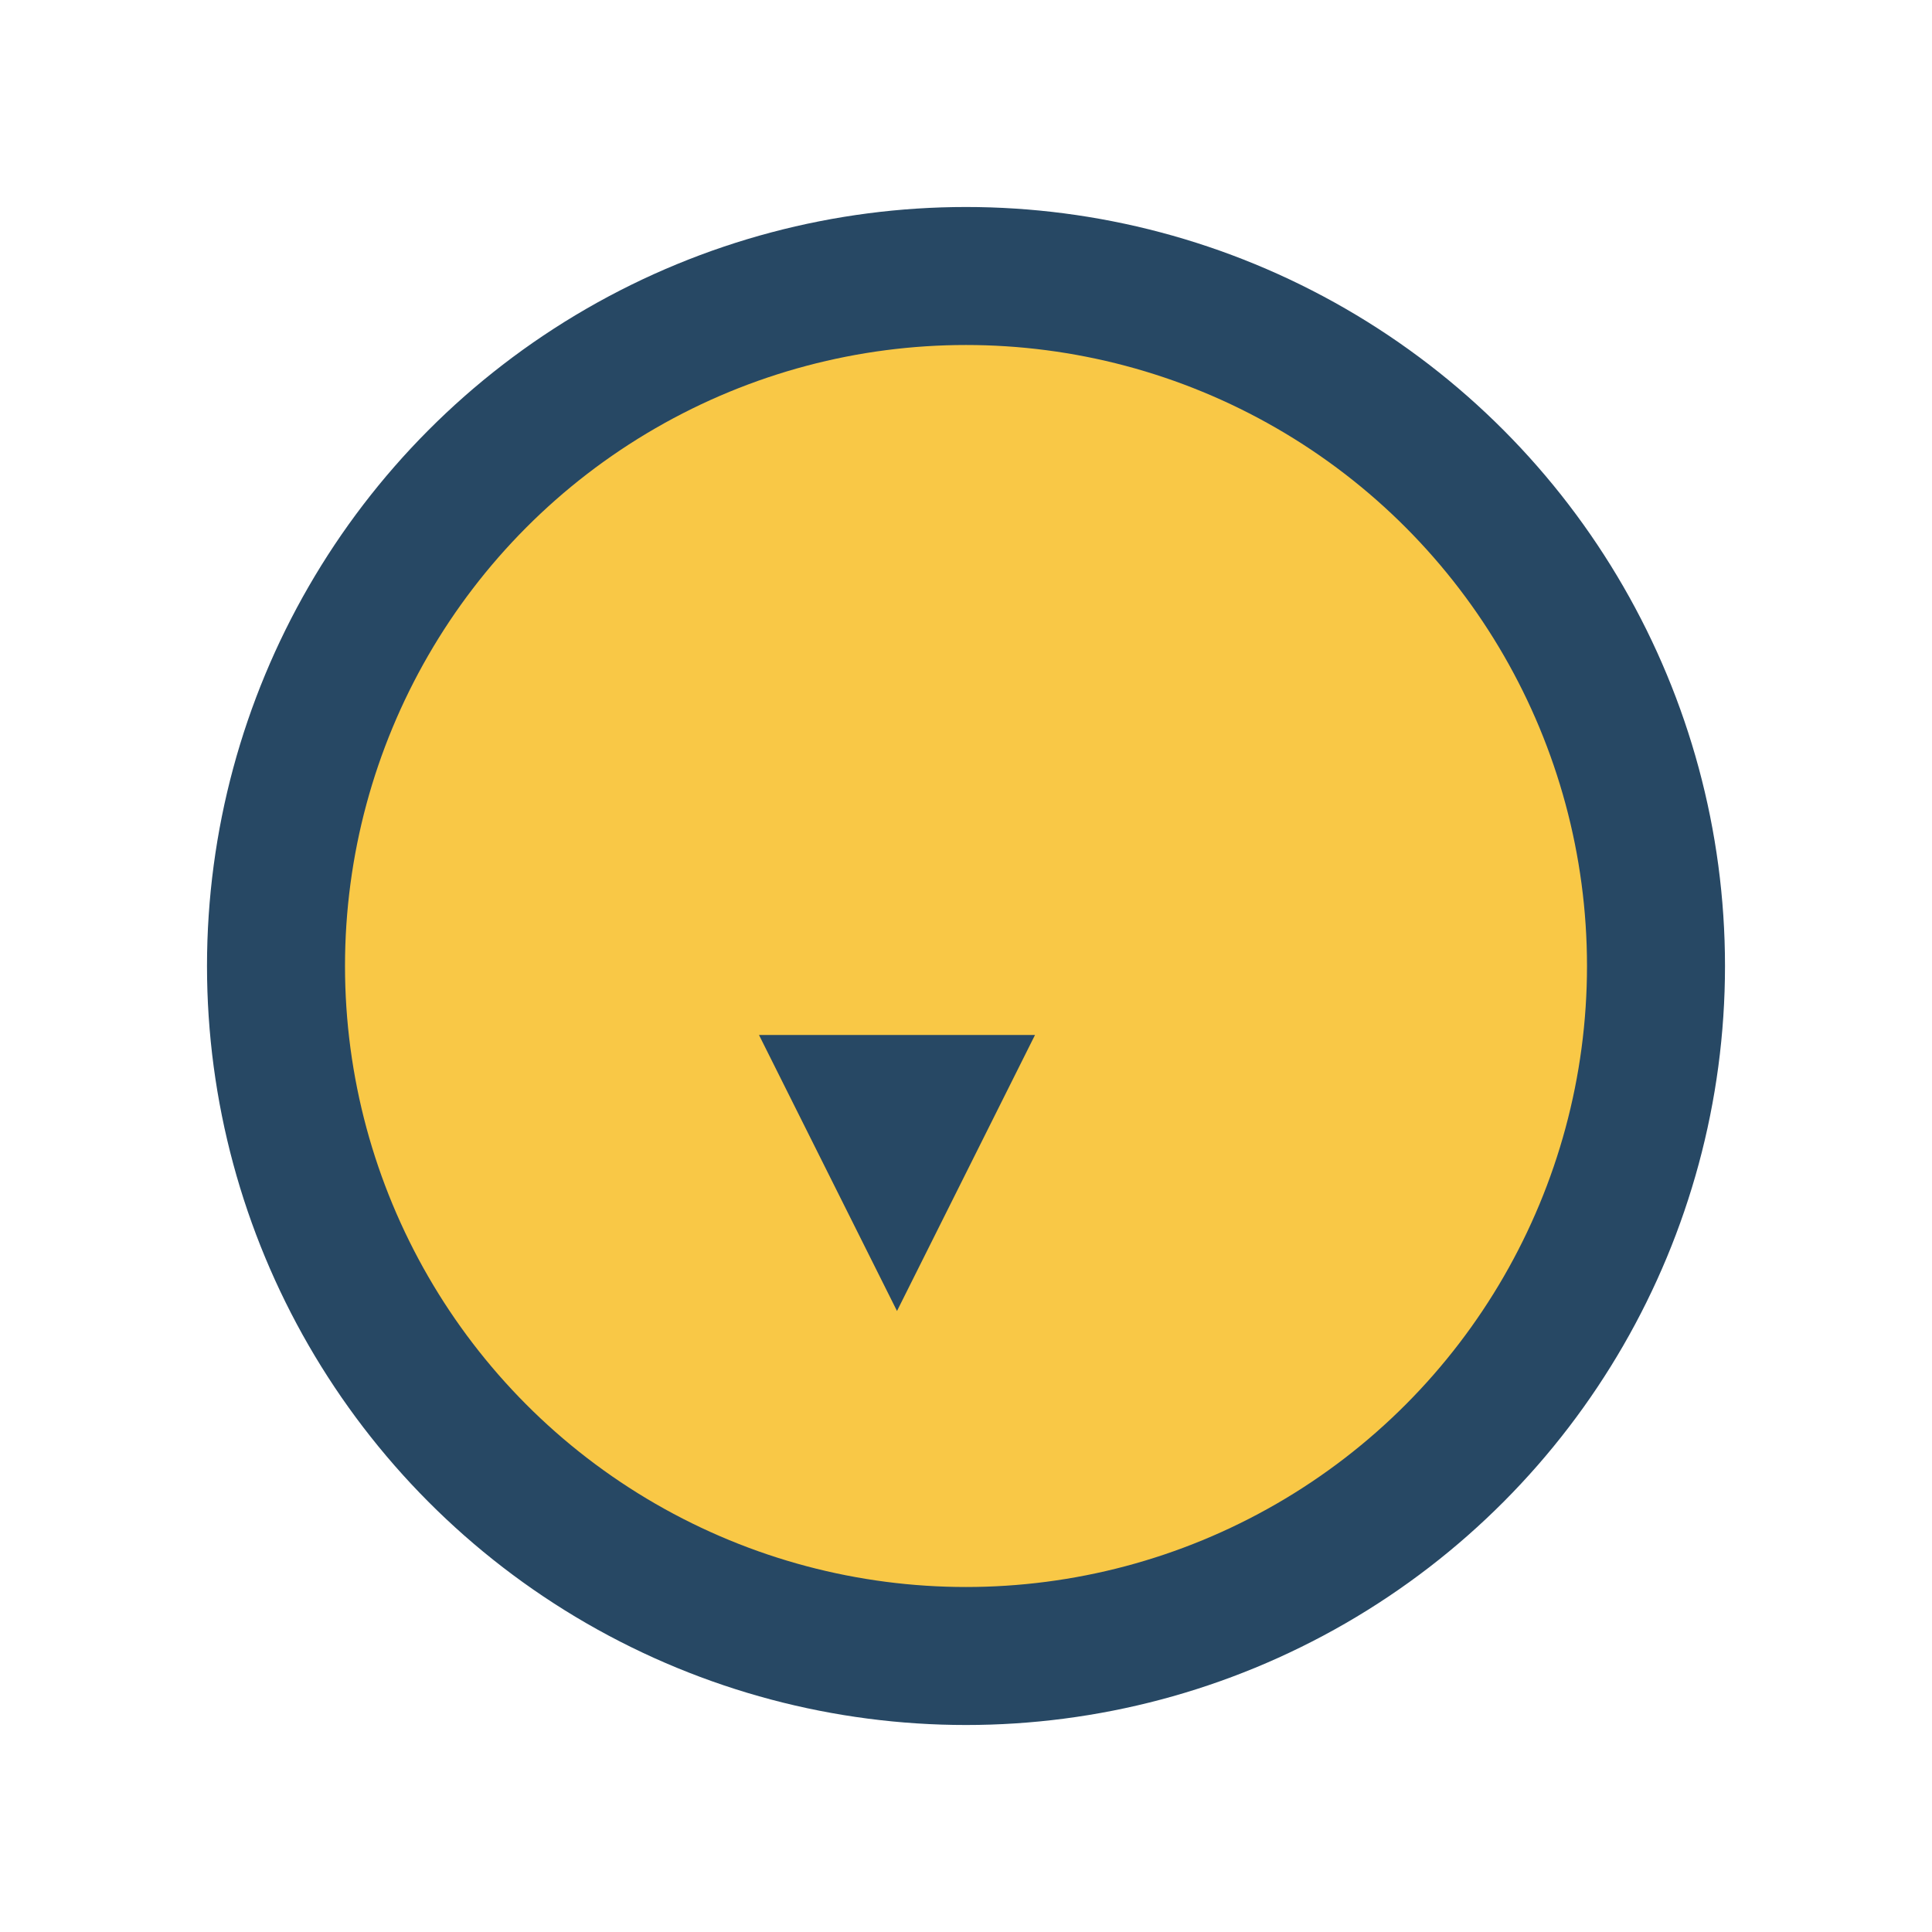 <?xml version="1.0" encoding="UTF-8"?>
<svg xmlns="http://www.w3.org/2000/svg" width="28" height="28" viewBox="0 0 28 28"><circle cx="14" cy="14" r="10" fill="#F9C846" stroke="#274864" stroke-width="2"/><path d="M11 15l2 4 2-4z" fill="#274864"/></svg>